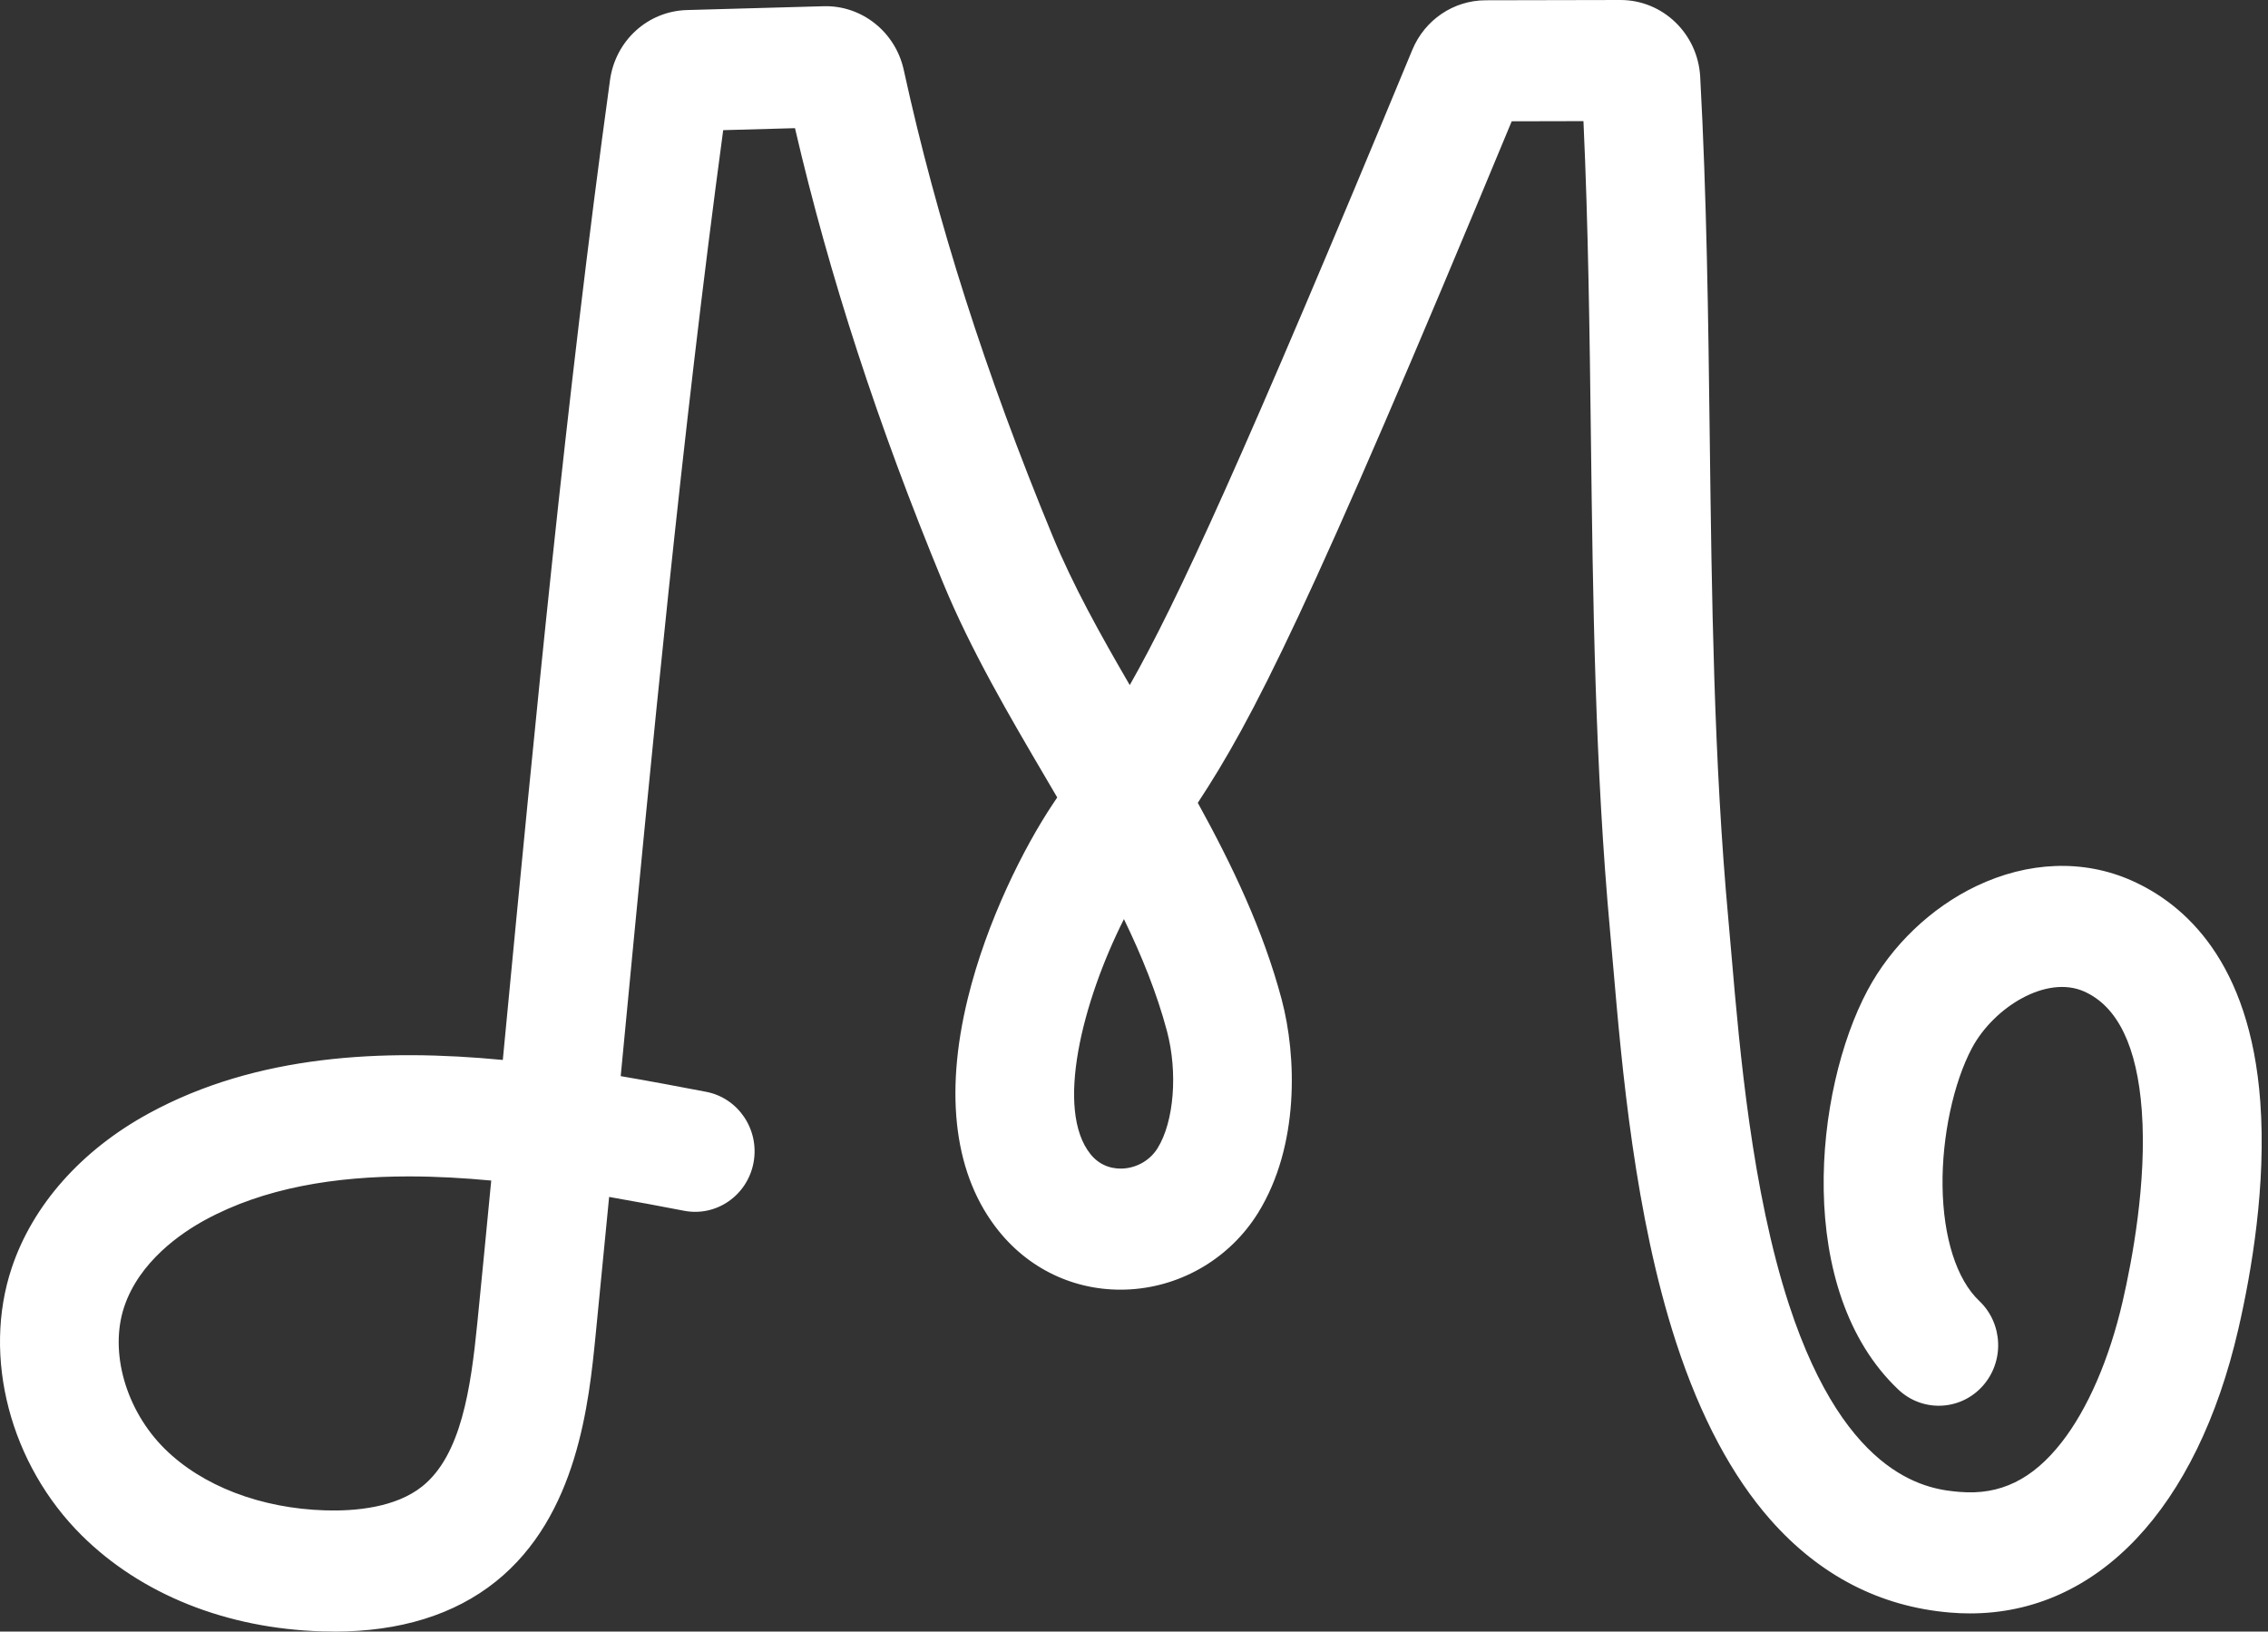 <svg xmlns="http://www.w3.org/2000/svg" fill="none" viewBox="0 0 139 100" height="100" width="139">
<rect x="0" y="0" width="139" height="100" fill="#333333" stroke="none"/>
<path fill="white" d="M20.463 99.996C20.219 99.996 19.973 99.993 19.724 99.985C13.881 99.809 8.655 97.721 5.01 94.106C0.621 89.753 -1.105 83.163 0.719 77.707C2.004 73.858 4.986 70.495 9.115 68.242C15.733 64.627 23.501 64.265 30.816 64.963C30.852 64.581 30.889 64.201 30.925 63.82C32.775 44.489 34.687 24.497 37.386 4.906C37.72 2.485 39.702 0.683 42.1 0.616L50.476 0.382C52.816 0.315 54.878 1.957 55.388 4.283C57.414 13.55 60.398 22.893 64.507 32.841C65.767 35.89 67.435 38.884 69.24 41.989C72.117 36.925 76.21 28.049 86.554 3.062C87.317 1.217 89.083 0.022 91.051 0.017L99.303 0H99.316C101.912 0 104.057 2.066 104.201 4.707C104.603 12.072 104.696 19.534 104.785 26.75C104.907 36.515 105.031 46.612 105.934 56.433C105.997 57.117 106.061 57.858 106.128 58.644C106.62 64.353 107.365 72.979 109.64 79.951C113.201 90.858 118.403 91.294 120.112 91.439C122.583 91.646 124.565 90.684 126.347 88.406C127.948 86.362 129.279 83.293 130.092 79.761C130.668 77.269 131.585 72.434 131.265 68.069C130.977 64.134 129.786 61.678 127.729 60.766C125.406 59.736 122.186 61.747 120.859 64.23C119.721 66.361 119.012 69.687 119.054 72.703C119.098 75.857 119.917 78.419 121.301 79.73C122.774 81.125 122.857 83.471 121.49 84.973C120.121 86.474 117.816 86.559 116.344 85.166C109.95 79.112 111.171 66.849 114.461 60.688C115.918 57.959 118.344 55.636 121.117 54.311C124.312 52.785 127.691 52.662 130.631 53.964C133.886 55.406 137.897 58.926 138.527 67.52C138.9 72.606 138.001 77.909 137.182 81.46C134.642 92.472 128.547 98.885 120.742 98.885C120.336 98.885 119.928 98.869 119.513 98.833C115.224 98.474 111.523 96.561 108.515 93.154C106.158 90.484 104.211 86.83 102.73 82.293C100.184 74.496 99.396 65.347 98.874 59.293C98.808 58.523 98.744 57.796 98.682 57.125C97.754 47.006 97.626 36.757 97.503 26.845C97.424 20.467 97.343 13.894 97.046 7.424L92.649 7.434C80.095 37.706 76.772 44.079 73.41 49.205C75.52 53.033 77.418 57.004 78.547 61.244C79.474 64.718 79.65 70.232 77.103 74.337C75.409 77.069 72.49 78.821 69.295 79.023C66.149 79.222 63.204 77.922 61.216 75.455C58.512 72.103 57.853 67.175 59.311 61.203C60.473 56.446 62.758 51.935 64.509 49.302C64.605 49.157 64.7 49.014 64.795 48.875C64.573 48.495 64.347 48.113 64.123 47.729C61.856 43.869 59.513 39.878 57.797 35.72C53.804 26.055 50.828 16.917 48.723 7.855L44.323 7.977C41.788 26.765 39.953 45.958 38.177 64.542C38.131 65.011 38.087 65.482 38.042 65.955C39.866 66.267 41.621 66.6 43.274 66.916C45.251 67.292 46.553 69.231 46.185 71.243C45.816 73.257 43.913 74.585 41.938 74.209C40.481 73.93 38.936 73.637 37.332 73.359C37.059 76.178 36.784 79.007 36.505 81.813C36.094 85.962 35.404 92.908 30.39 96.929C27.849 98.967 24.513 100 20.468 100L20.463 99.996ZM25.058 72.102C20.563 72.102 16.201 72.788 12.554 74.78C11.107 75.57 8.542 77.311 7.611 80.097C6.69 82.855 7.708 86.429 10.089 88.79C12.392 91.073 15.982 92.451 19.94 92.57C21.744 92.624 24.24 92.412 25.881 91.097C28.265 89.185 28.855 85.092 29.256 81.064C29.544 78.174 29.826 75.26 30.106 72.356C28.426 72.198 26.733 72.102 25.059 72.102H25.058ZM68.882 56.333C66.342 61.378 64.645 68.025 66.839 70.744C67.507 71.573 68.379 71.645 68.842 71.618C69.71 71.562 70.497 71.096 70.946 70.371C71.955 68.746 72.195 65.725 71.518 63.186C70.899 60.866 69.981 58.597 68.884 56.333H68.882Z"></path>
</svg>
